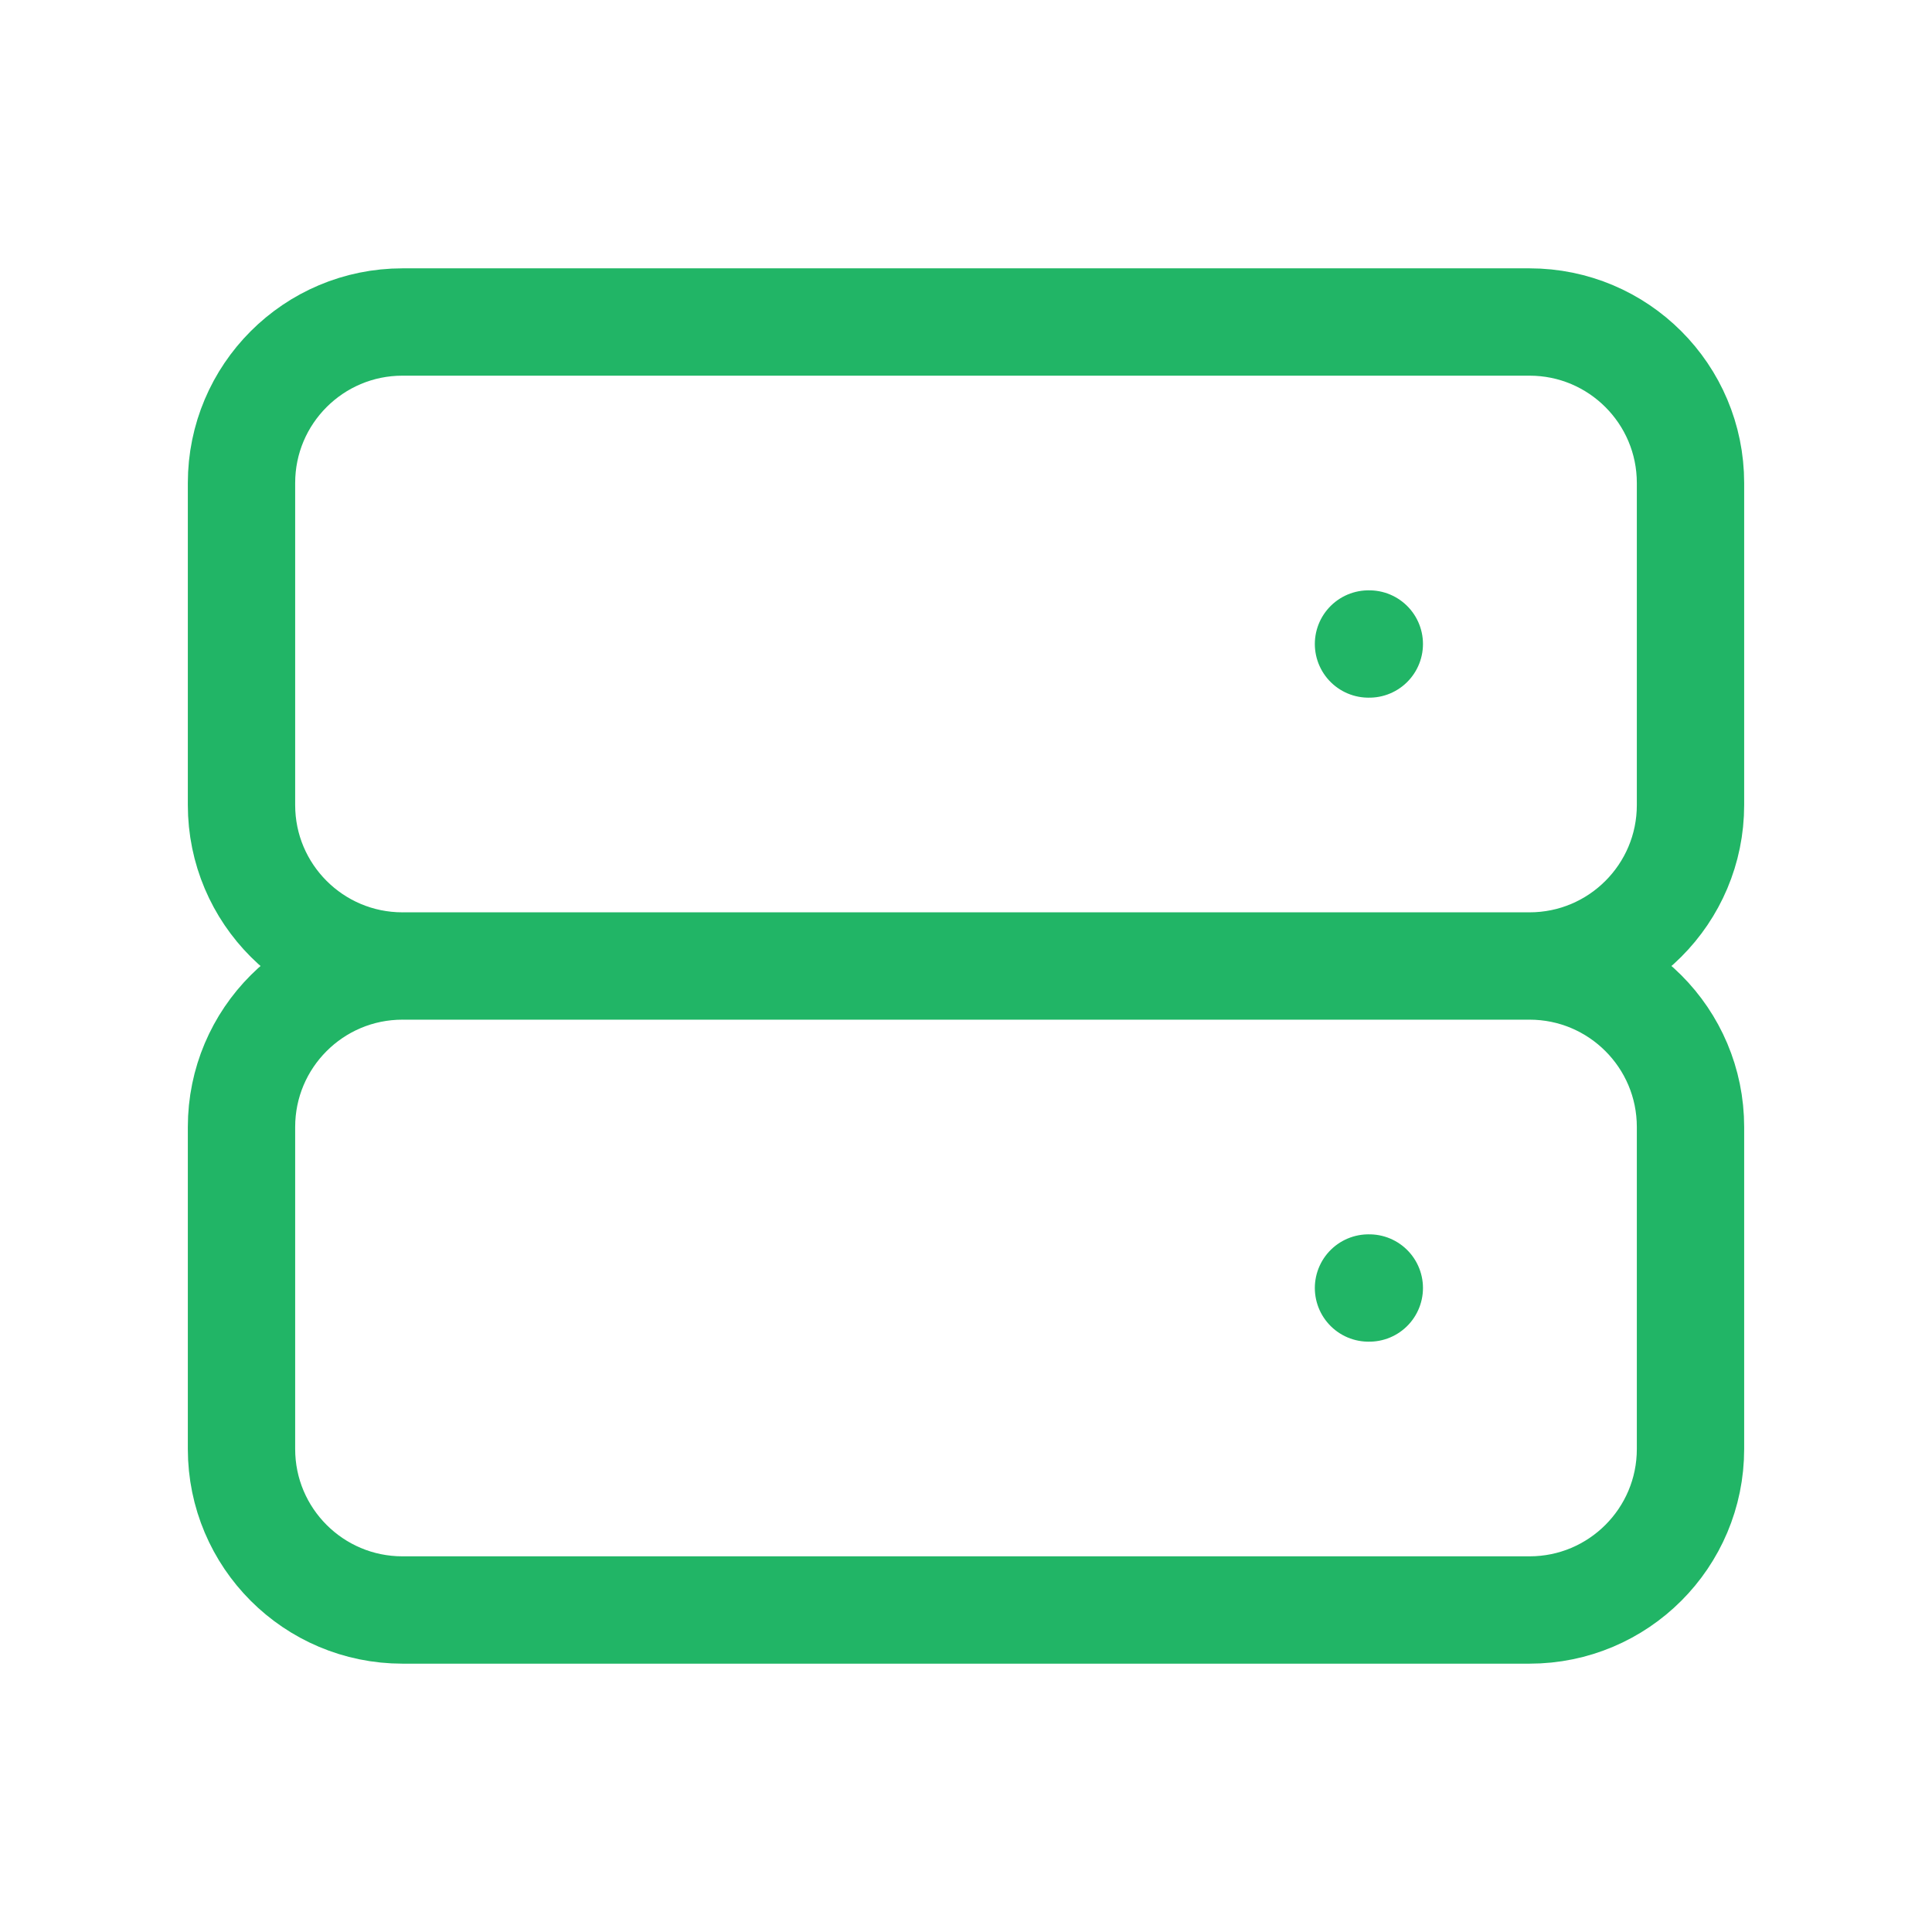<svg width="36" height="36" viewBox="0 0 36 36" fill="none" xmlns="http://www.w3.org/2000/svg">
<path d="M7.5 18H28.5M7.5 18C5.843 18 4.5 16.657 4.5 15V9C4.5 7.343 5.843 6 7.5 6H28.5C30.157 6 31.5 7.343 31.5 9V15C31.5 16.657 30.157 18 28.5 18M7.5 18C5.843 18 4.5 19.343 4.5 21V27C4.5 28.657 5.843 30 7.5 30H28.5C30.157 30 31.5 28.657 31.5 27V21C31.5 19.343 30.157 18 28.5 18M25.5 12H25.515M25.5 24H25.515" stroke="#21B566" stroke-width="2" stroke-linecap="round" stroke-linejoin="round"/>
</svg>

